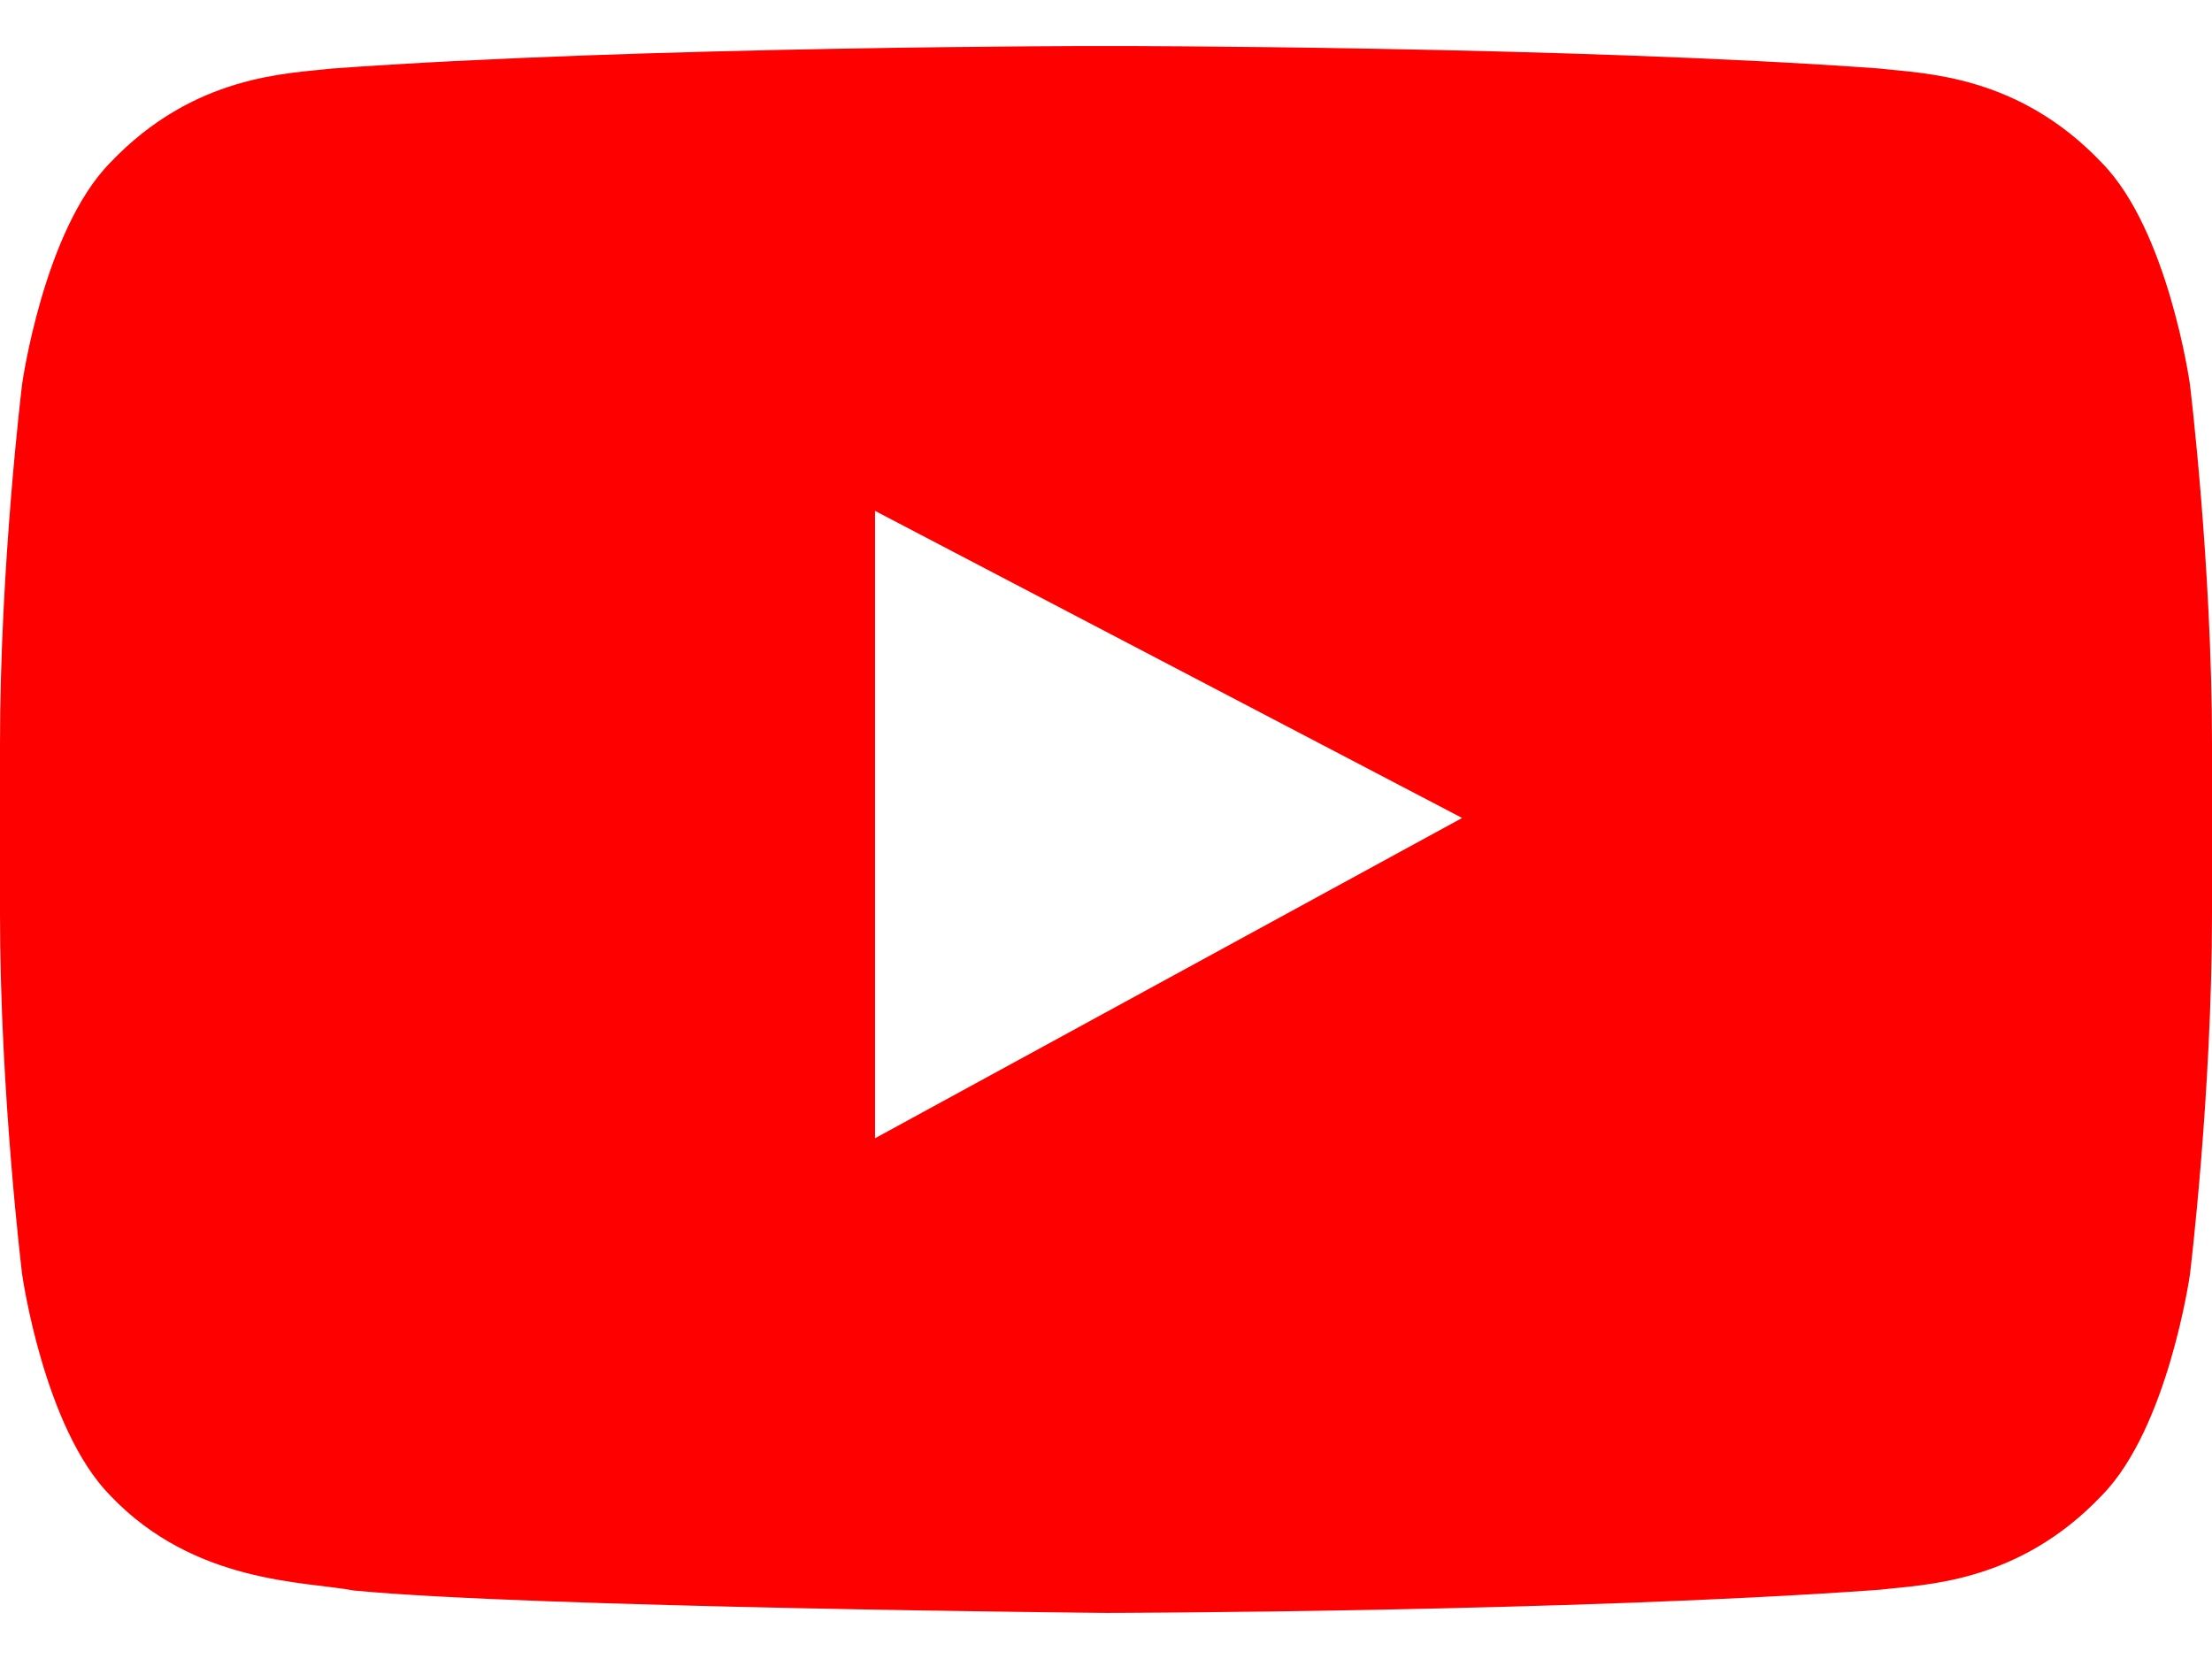 <svg width="24" height="18" viewBox="0 0 24 18" fill="none" xmlns="http://www.w3.org/2000/svg">
<g clip-path="url(#clip0_616_8409)">
<path fill-rule="evenodd" clip-rule="evenodd" d="M12.005 0.499H11.995C11.995 0.499 6.957 0.499 3.598 0.744C3.129 0.8 2.106 0.805 1.193 1.768C0.474 2.501 0.24 4.167 0.24 4.167C0.24 4.167 0 6.123 0 8.079V9.913C0 11.869 0.24 13.825 0.24 13.825C0.24 13.825 0.474 15.49 1.194 16.224C2.107 17.186 3.306 17.156 3.84 17.257C5.76 17.442 12 17.5 12 17.5C12 17.5 17.043 17.492 20.402 17.248C20.871 17.191 21.894 17.186 22.806 16.224C23.526 15.49 23.761 13.825 23.761 13.825C23.761 13.825 24 11.869 24 9.913V8.079C24 6.123 23.76 4.167 23.76 4.167C23.76 4.167 23.526 2.501 22.806 1.768C21.894 0.805 20.871 0.8 20.401 0.744C17.043 0.499 12.005 0.499 12.005 0.499L12.005 0.499ZM9.494 5.543L15.864 8.875L9.494 12.35V5.543Z" fill="#FF0000"/>
</g>
<defs>
<clipPath id="clip0_616_8409">
<rect width="24" height="17" fill="white" transform="translate(0 0.5)"/>
</clipPath>
</defs>
</svg>
